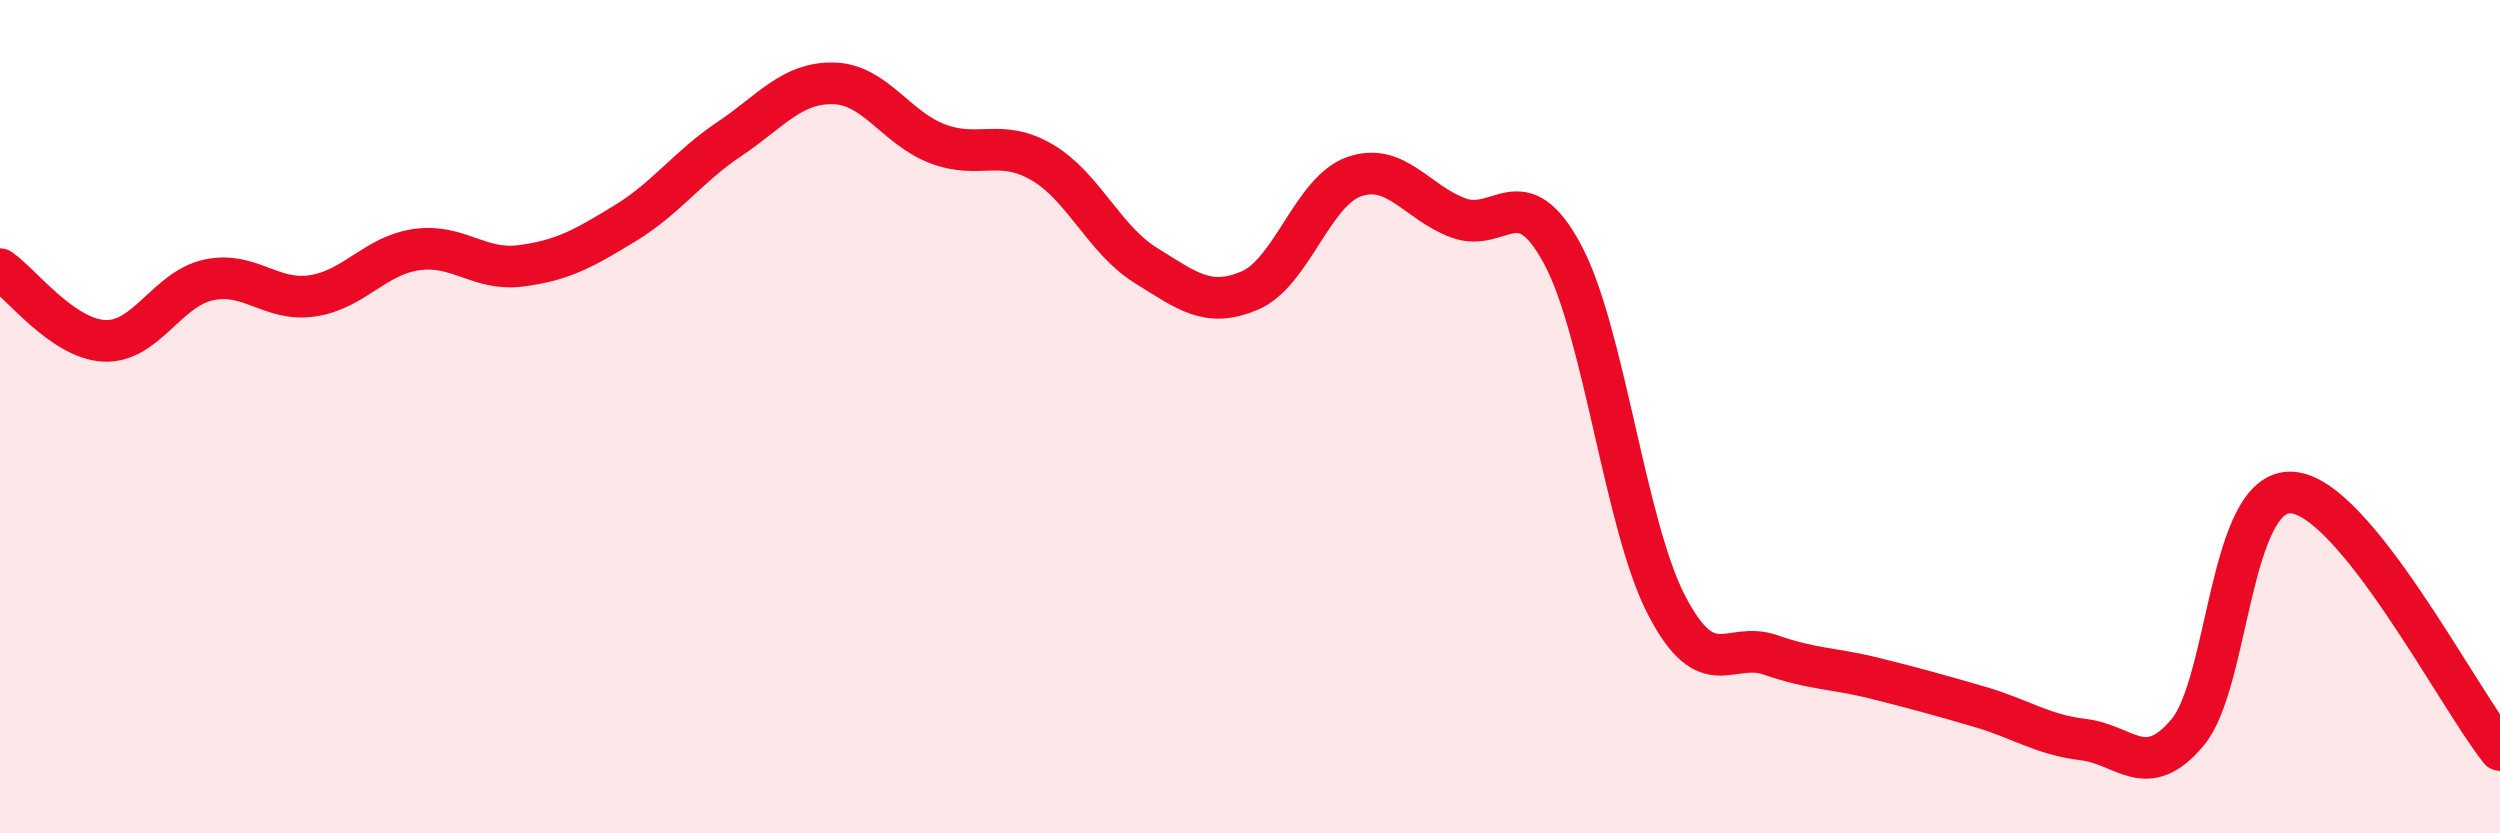 
    <svg width="60" height="20" viewBox="0 0 60 20" xmlns="http://www.w3.org/2000/svg">
      <path
        d="M 0,6.46 C 0.5,6.8 1.5,8.13 2.5,8.18 C 3.5,8.23 4,6.94 5,6.72 C 6,6.5 6.5,7.25 7.5,7.1 C 8.5,6.95 9,6.13 10,5.99 C 11,5.85 11.5,6.51 12.5,6.38 C 13.5,6.25 14,5.97 15,5.36 C 16,4.75 16.5,4.01 17.5,3.34 C 18.5,2.67 19,1.98 20,2 C 21,2.02 21.5,3.07 22.5,3.45 C 23.5,3.83 24,3.31 25,3.89 C 26,4.47 26.5,5.75 27.5,6.37 C 28.5,6.99 29,7.4 30,6.97 C 31,6.54 31.5,4.59 32.5,4.24 C 33.5,3.89 34,4.86 35,5.23 C 36,5.6 36.5,4.24 37.5,6.1 C 38.5,7.96 39,12.61 40,14.53 C 41,16.45 41.5,15.37 42.5,15.72 C 43.5,16.07 44,16.03 45,16.28 C 46,16.53 46.5,16.67 47.5,16.96 C 48.5,17.25 49,17.63 50,17.75 C 51,17.87 51.5,18.77 52.5,17.58 C 53.5,16.39 53.5,11.74 55,11.82 C 56.5,11.9 59,16.76 60,18L60 20L0 20Z"
        fill="#EB0A25"
        opacity="0.1"
        stroke-linecap="round"
        stroke-linejoin="round"
      />
      <path
        d="M 0,6.46 C 0.5,6.8 1.5,8.13 2.5,8.18 C 3.5,8.23 4,6.94 5,6.72 C 6,6.5 6.5,7.25 7.5,7.1 C 8.5,6.95 9,6.13 10,5.99 C 11,5.85 11.5,6.51 12.5,6.38 C 13.5,6.25 14,5.97 15,5.36 C 16,4.75 16.5,4.01 17.5,3.34 C 18.5,2.67 19,1.98 20,2 C 21,2.02 21.5,3.07 22.5,3.45 C 23.5,3.83 24,3.31 25,3.89 C 26,4.47 26.5,5.75 27.5,6.37 C 28.5,6.99 29,7.4 30,6.97 C 31,6.54 31.5,4.59 32.5,4.24 C 33.5,3.89 34,4.86 35,5.23 C 36,5.6 36.5,4.24 37.5,6.1 C 38.5,7.96 39,12.61 40,14.53 C 41,16.45 41.5,15.37 42.5,15.72 C 43.5,16.07 44,16.03 45,16.28 C 46,16.53 46.5,16.67 47.5,16.96 C 48.5,17.25 49,17.63 50,17.75 C 51,17.87 51.5,18.77 52.5,17.58 C 53.5,16.39 53.5,11.74 55,11.82 C 56.5,11.9 59,16.76 60,18"
        stroke="#EB0A25"
        stroke-width="1"
        fill="none"
        stroke-linecap="round"
        stroke-linejoin="round"
      />
    </svg>
  